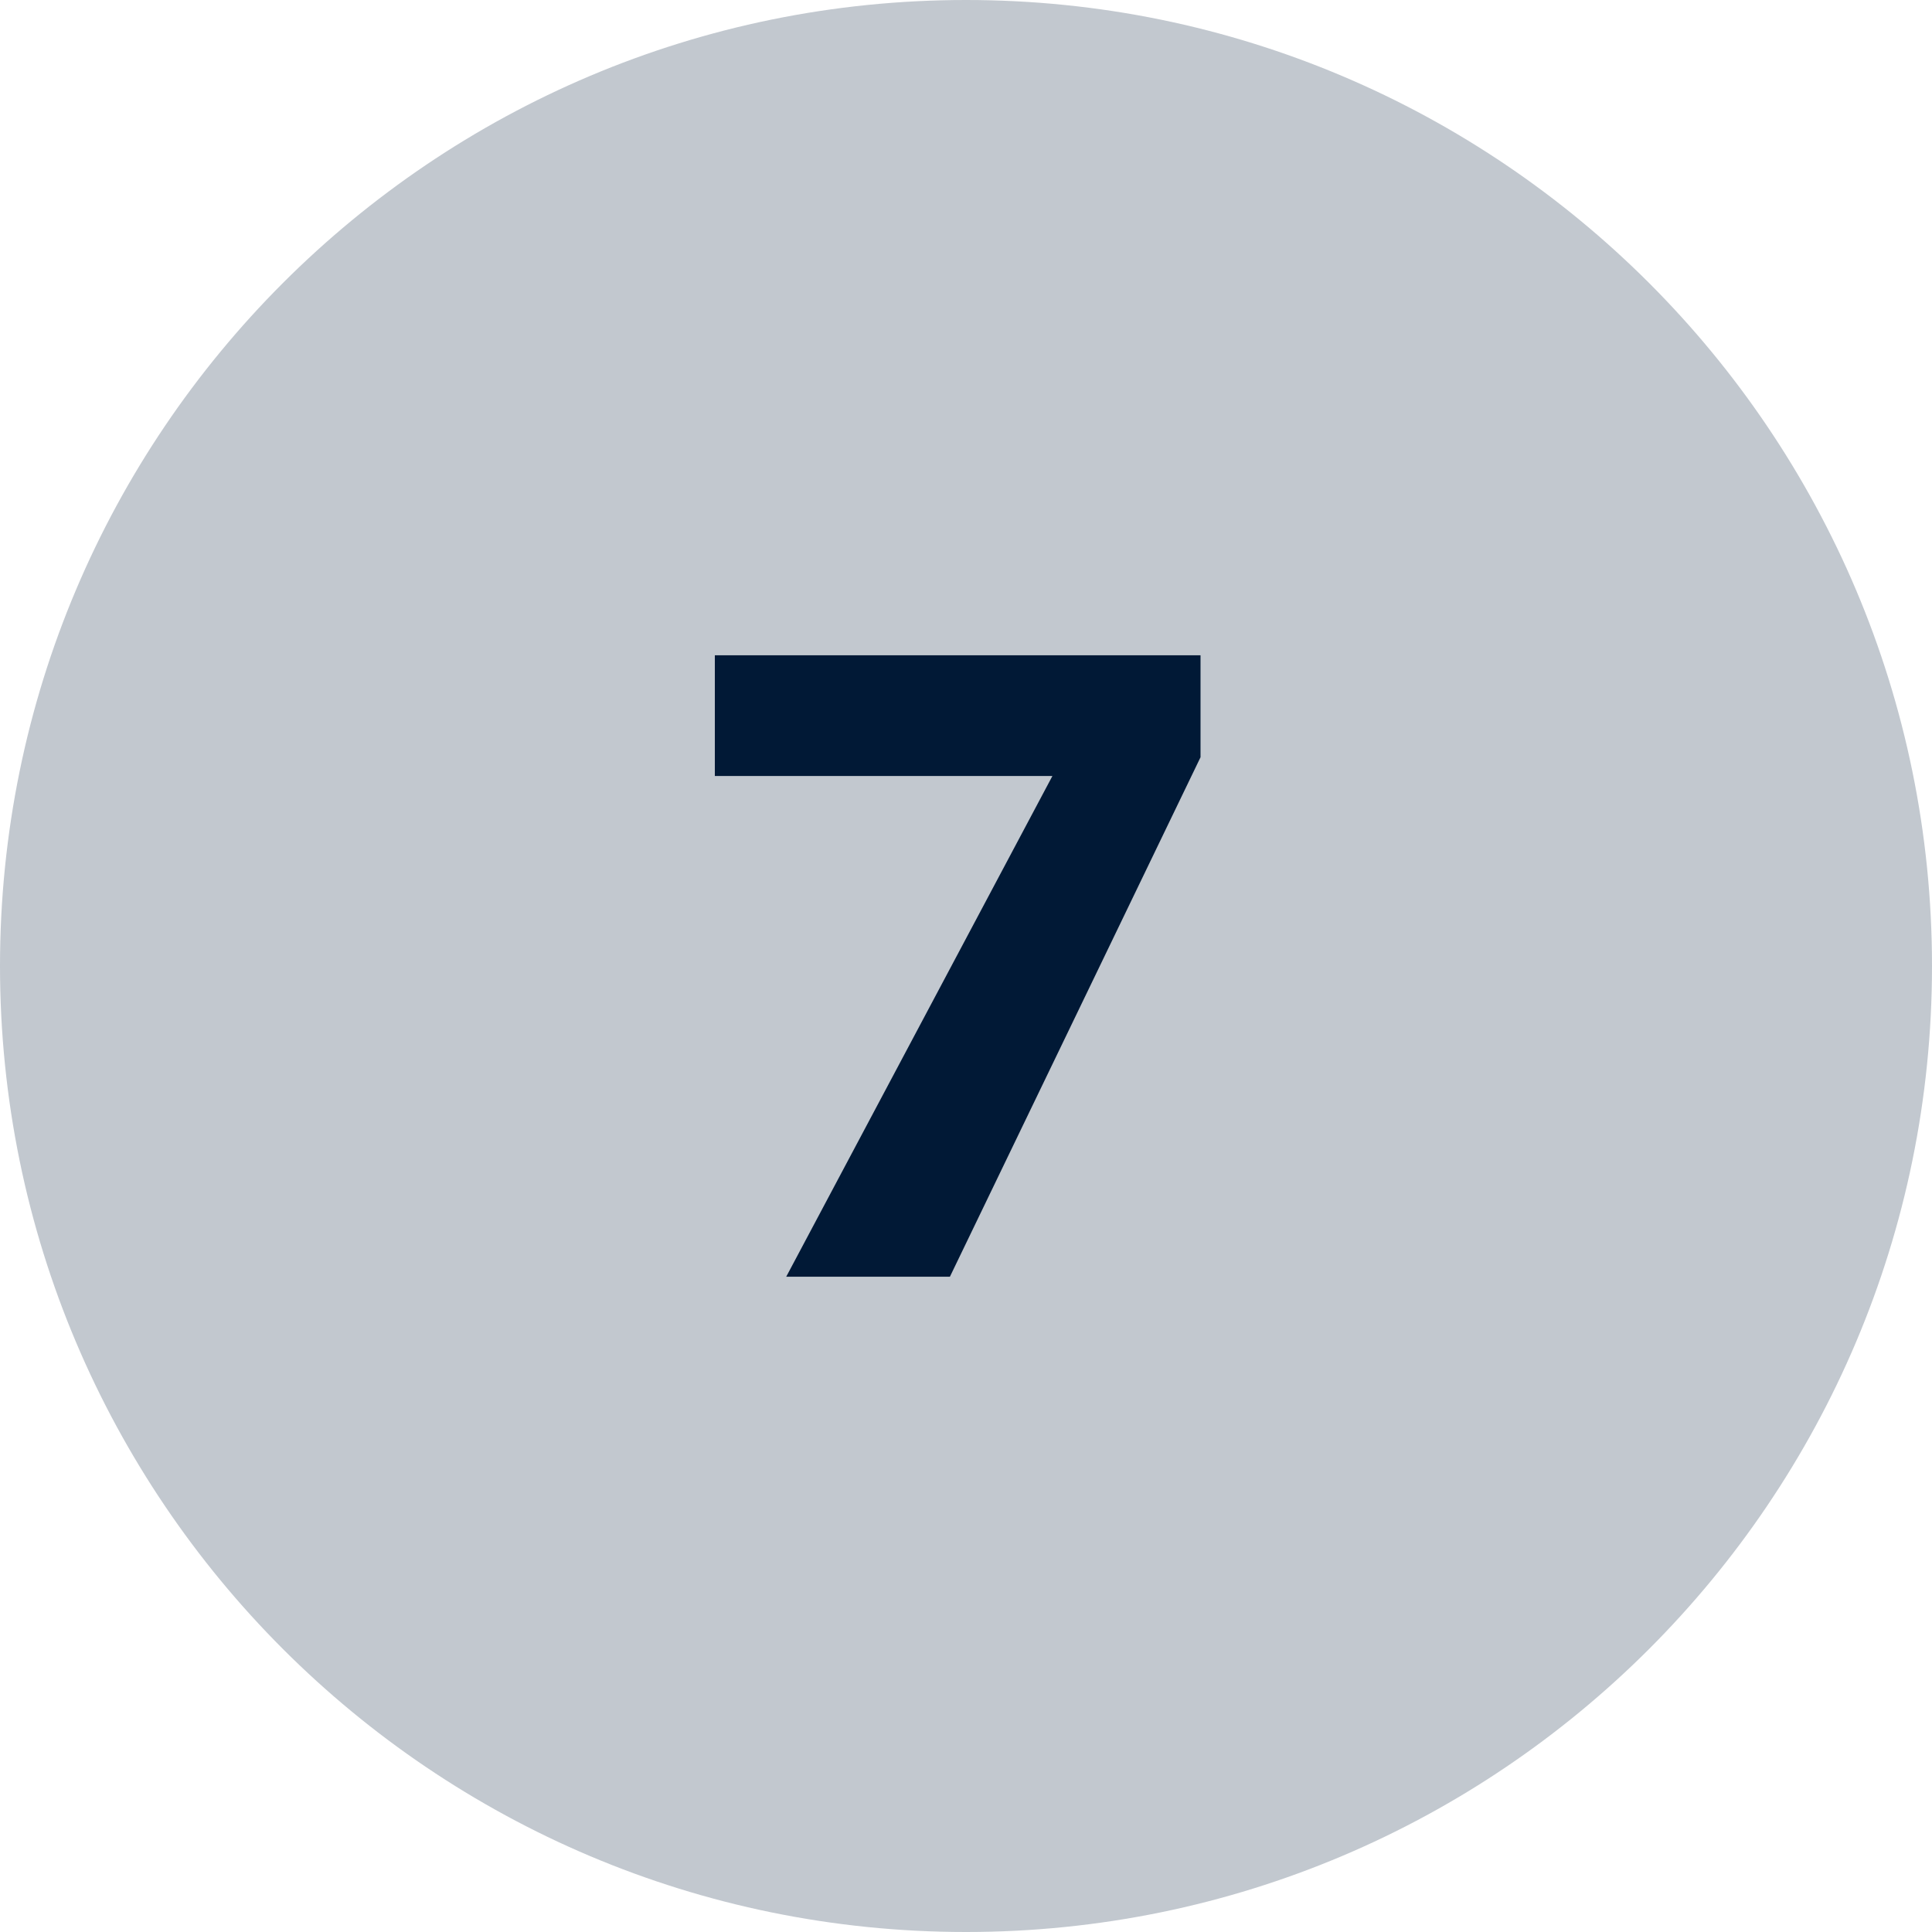 <?xml version="1.0" encoding="UTF-8"?>
<svg id="Layer_2" data-name="Layer 2" xmlns="http://www.w3.org/2000/svg" viewBox="0 0 36 36">
  <defs>
    <style>
      .cls-1 {
        fill: #c2c8cf;
      }

      .cls-2 {
        fill: #011936;
      }
    </style>
  </defs>
  <g id="Layer_1-2" data-name="Layer 1">
    <g>
      <path class="cls-1" d="M18,0h0c9.94,0,18,8.06,18,18h0c0,9.94-8.06,18-18,18h0C8.06,36,0,27.94,0,18h0C0,8.06,8.06,0,18,0Z"/>
      <path class="cls-2" d="M14.65,23.79l4.96-9.33h-6.29v-2.25h9.05v1.9l-4.67,9.68h-3.06Z"/>
    </g>
  </g>
</svg>
